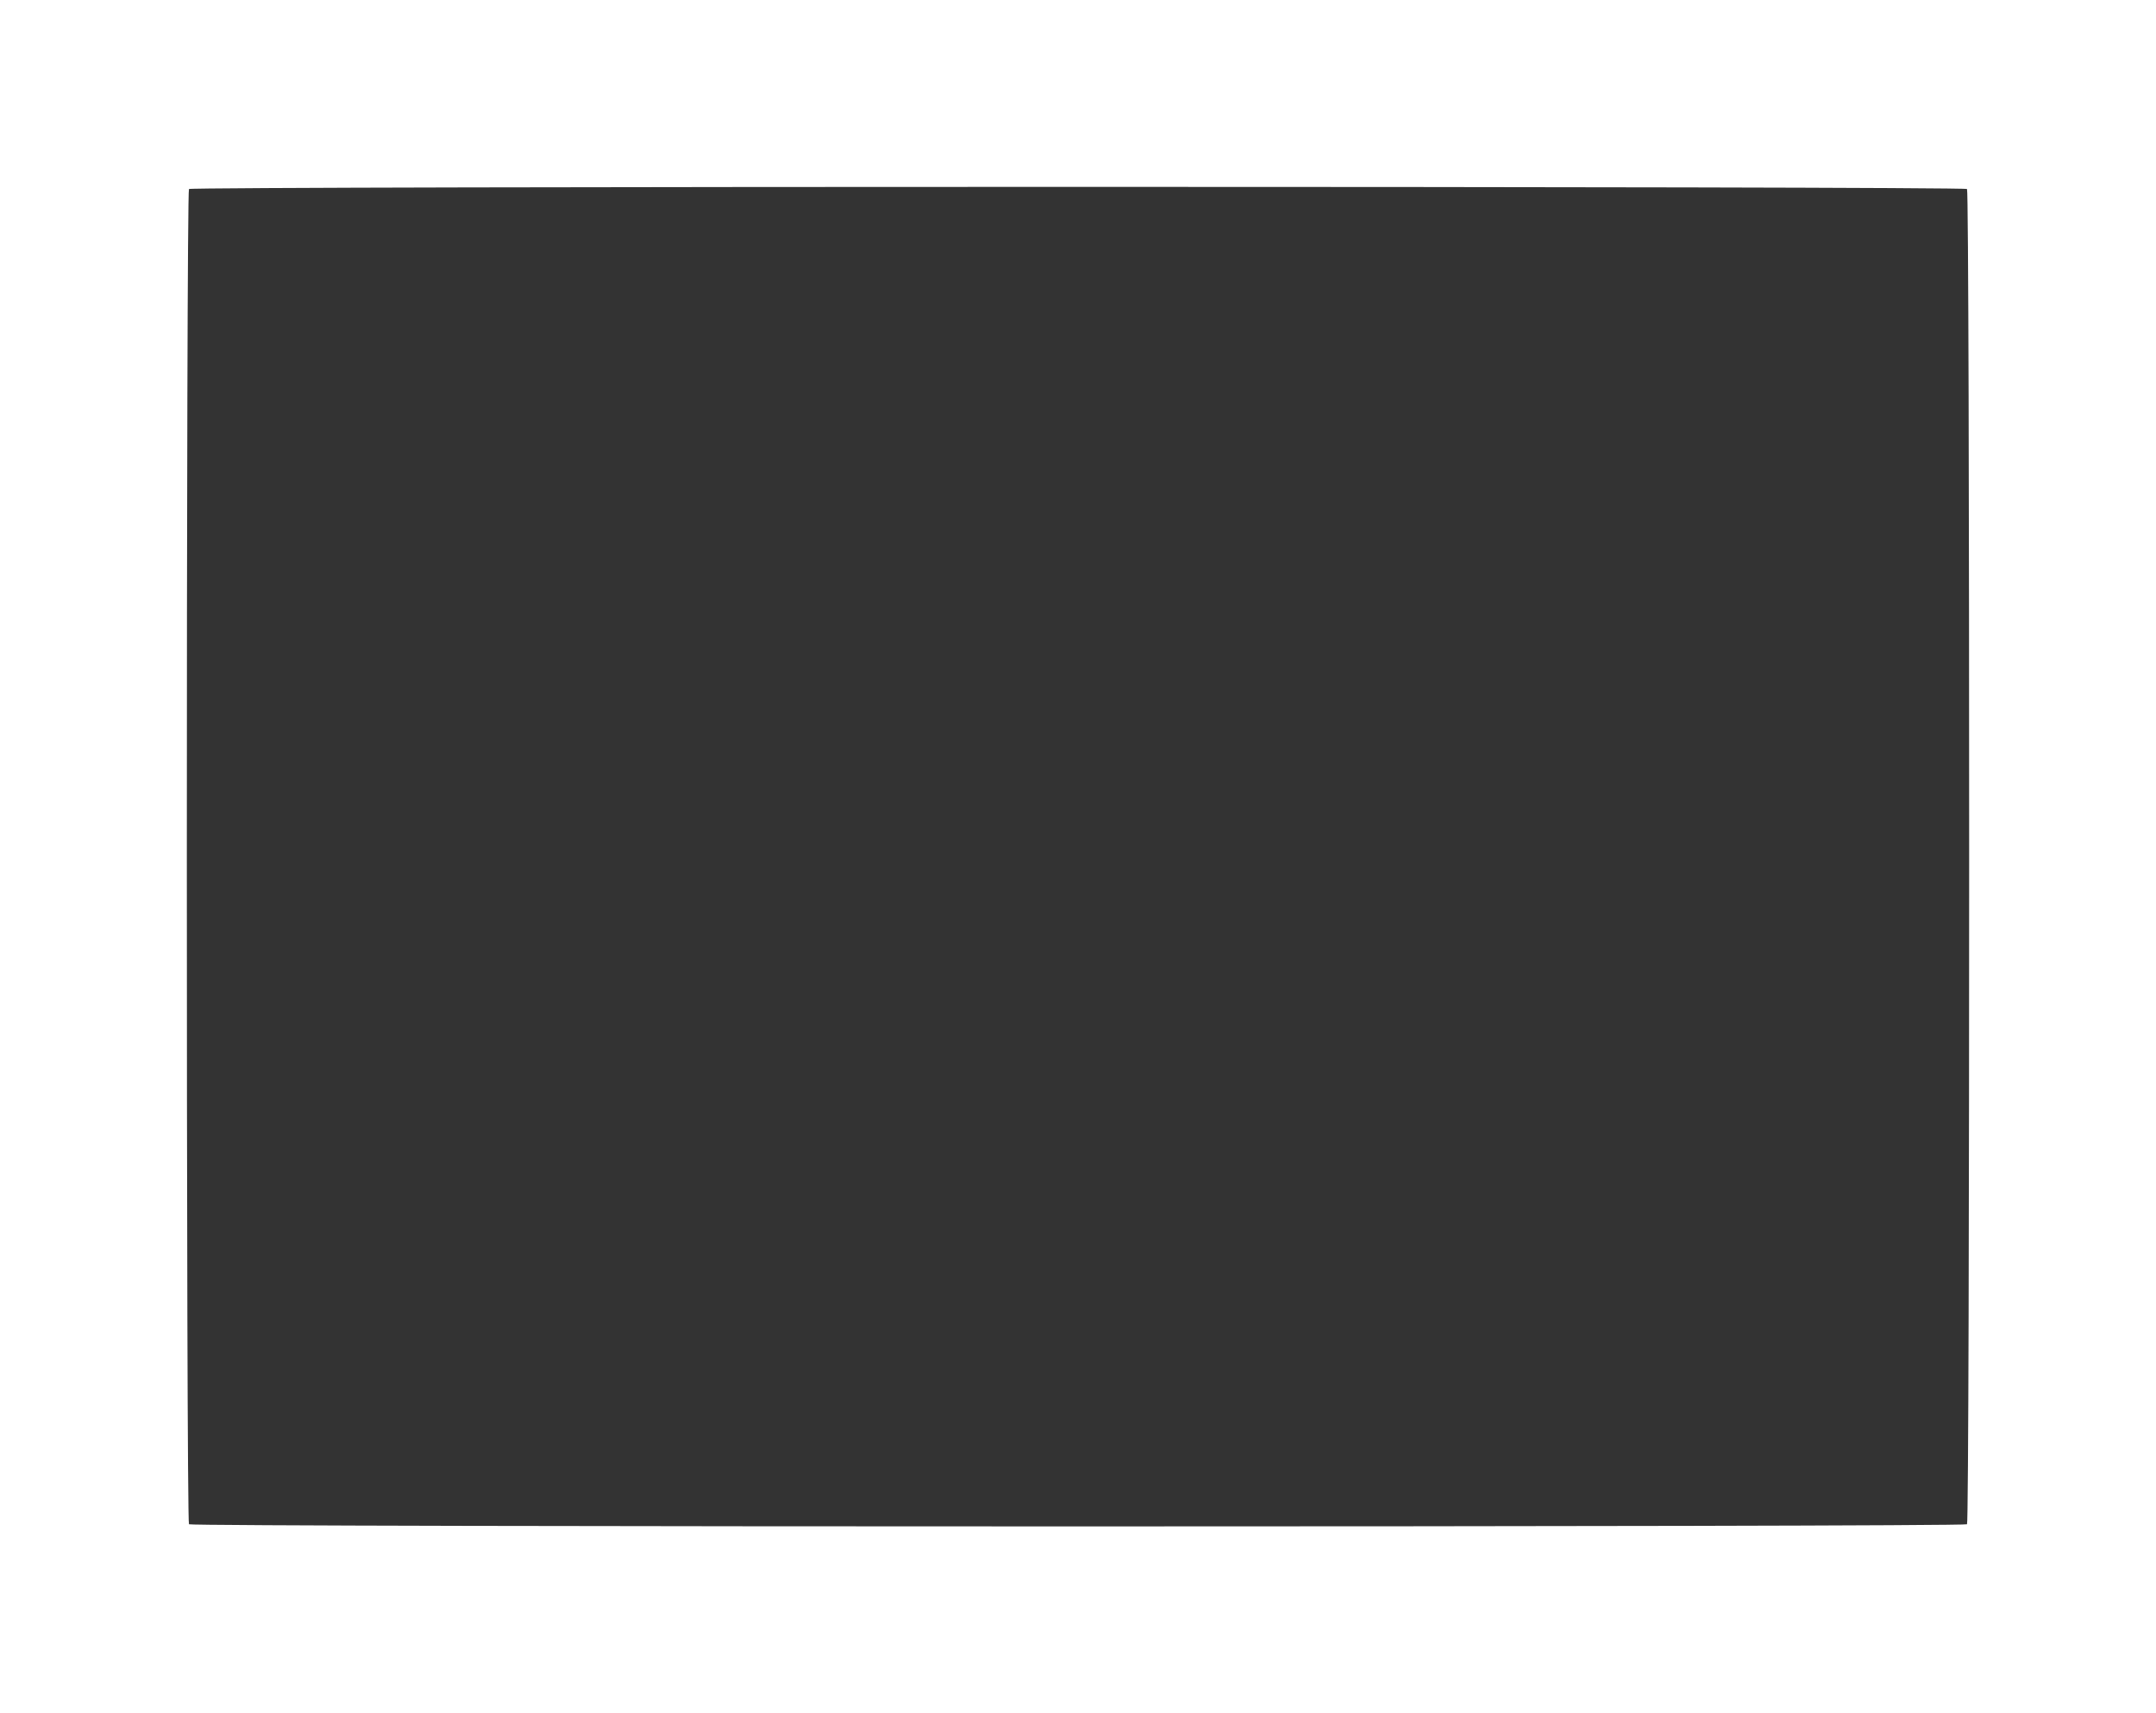 <?xml version="1.0" standalone="no"?>
<!DOCTYPE svg PUBLIC "-//W3C//DTD SVG 20010904//EN"
 "http://www.w3.org/TR/2001/REC-SVG-20010904/DTD/svg10.dtd">
<svg version="1.0" xmlns="http://www.w3.org/2000/svg"
 width="1280pt" height="1017pt" viewBox="0 0 1280 1017"
 preserveAspectRatio="xMidYMid meet">
<rect x="0" y="0" width="1280" height="1017" fill="#333333" stroke="none"/>
<g transform="translate(0,1017) scale(0.1,-0.1)"
fill="#ffffff" stroke="none">
<path d="M0 5085 l0 -5085 6400 0 6400 0 0 5085 0 5085 -6400 0 -6400 0 0
-5085z m11678 3963 c17 -17 17 -7909 0 -7926 -17 -17 -10539 -17 -10556 0 -17
17 -17 7909 0 7926 17 17 10539 17 10556 0z"/>
</g>
</svg>
